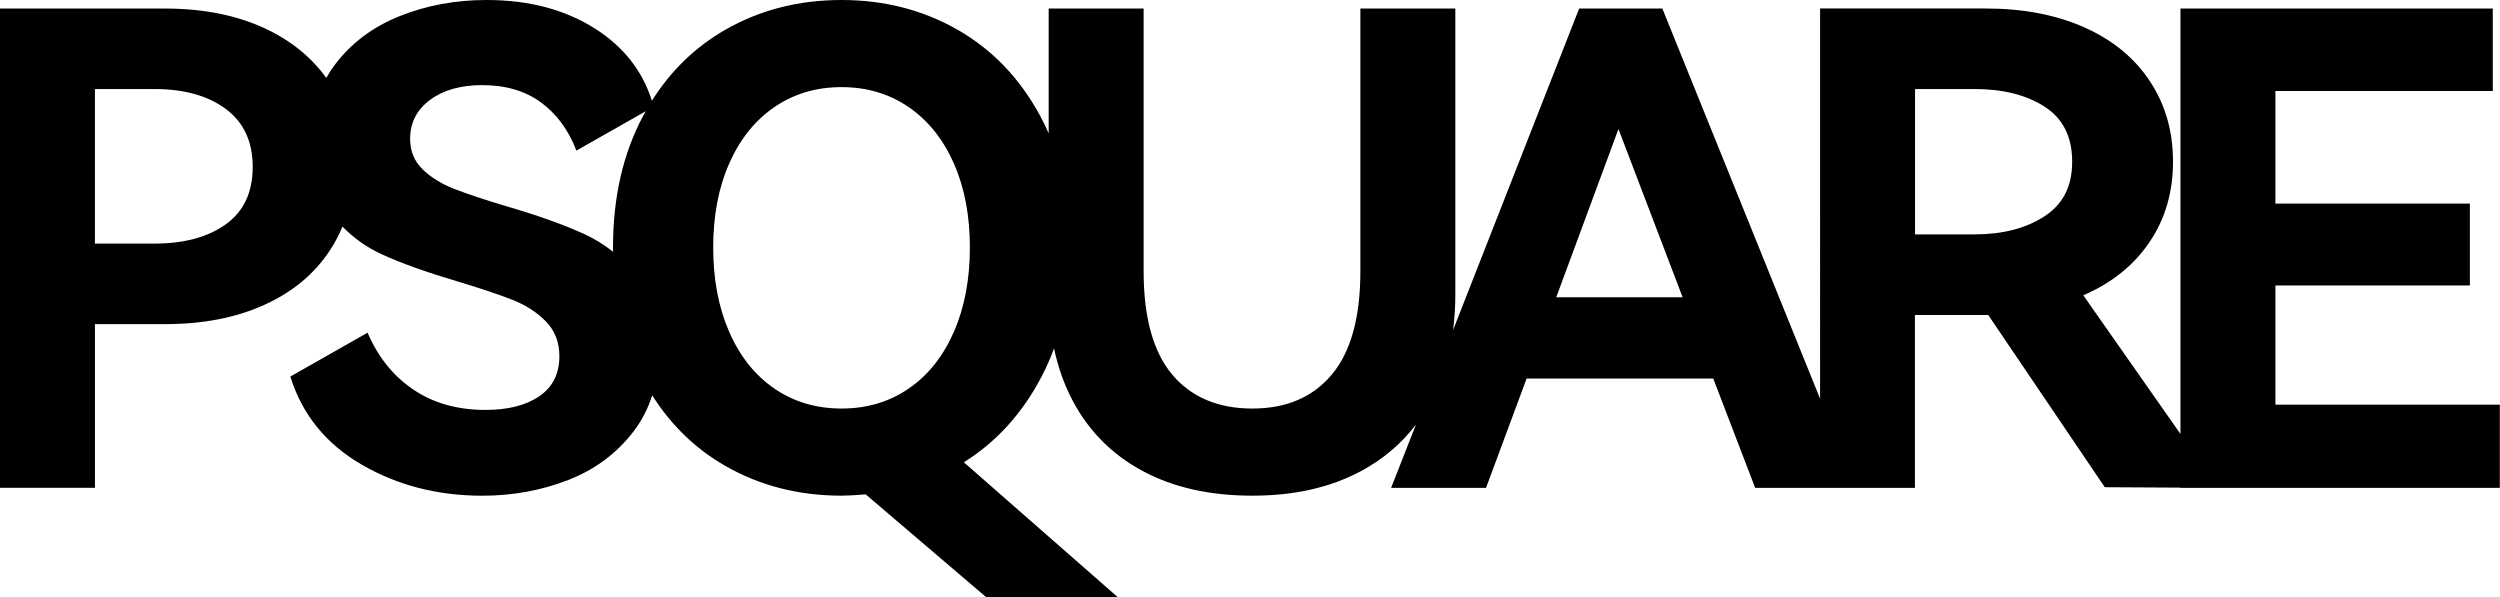 <?xml version="1.0" encoding="UTF-8"?><svg id="Layer_1" xmlns="http://www.w3.org/2000/svg" viewBox="0 0 600 143.31"><defs><style>.cls-1{fill:#000002;}</style></defs><path class="cls-1" d="M546.1,97.11v-28.6h46.67v-19.64h-46.67V21.84h52.17V2.04h-74.96V104.15l-23.32-33.28c6.81-2.93,12.1-7.17,15.87-12.73,3.77-5.55,5.66-11.99,5.66-19.33s-1.83-13.64-5.5-19.25c-3.67-5.6-8.91-9.92-15.71-12.96-6.81-3.04-14.72-4.56-23.73-4.56h-39.76V95.69L398.96,2.04h-19.96l-30.26,77.17c.36-2.77,.54-5.65,.54-8.66V2.04h-22.79v63.01c0,11.11-2.28,19.38-6.84,24.83-4.56,5.45-10.92,8.17-19.09,8.17s-14.69-2.72-19.25-8.17c-4.56-5.45-6.84-13.72-6.84-24.83V2.04h-22.79v29.98c-.63-1.44-1.3-2.84-2.04-4.21-4.87-9.01-11.47-15.9-19.8-20.66-8.33-4.77-17.63-7.15-27.89-7.15s-19.56,2.38-27.89,7.15c-7.17,4.11-13.04,9.79-17.61,17.03-2.26-7.19-6.79-12.94-13.57-17.27-7.23-4.61-15.92-6.91-26.09-6.91-7.44,0-14.38,1.28-20.82,3.85-6.44,2.57-11.63,6.44-15.56,11.63-.78,1.03-1.48,2.1-2.1,3.22-3.65-5.06-8.59-9.05-14.85-11.94-6.81-3.14-14.77-4.71-23.88-4.71H0V117.07H22.79v-39.28h16.81c9.11,0,17.07-1.54,23.88-4.64,6.81-3.09,12.07-7.49,15.79-13.2,1.15-1.77,2.12-3.62,2.92-5.57,2.77,2.83,5.93,5.05,9.48,6.67,4.71,2.15,10.79,4.32,18.23,6.52,5.55,1.68,9.92,3.14,13.12,4.4,3.19,1.26,5.87,2.99,8.01,5.19,2.15,2.2,3.22,4.98,3.22,8.33,0,4.19-1.6,7.39-4.79,9.59-3.2,2.2-7.52,3.3-12.96,3.3-6.71,0-12.47-1.62-17.28-4.87-4.82-3.25-8.49-7.8-11-13.67l-18.54,10.53c2.83,9.11,8.54,16.16,17.13,21.14,8.59,4.98,18.23,7.46,28.91,7.46,7.33,0,14.22-1.26,20.66-3.77,6.44-2.51,11.68-6.42,15.71-11.71,1.96-2.57,3.43-5.44,4.44-8.61,4.56,7.2,10.41,12.85,17.54,16.93,8.33,4.77,17.62,7.15,27.89,7.15,1.36,0,3.3-.11,5.81-.31l28.91,24.67h31.58l-36.93-32.37c7.86-4.92,14.09-11.81,18.7-20.66,1.12-2.14,2.09-4.37,2.94-6.68,.97,4.58,2.47,8.8,4.52,12.65,3.88,7.28,9.48,12.89,16.81,16.81,7.33,3.93,16.08,5.89,26.24,5.89s18.75-1.96,26.09-5.89c5.31-2.84,9.7-6.58,13.2-11.18l-5.96,15.19h22.78l9.74-26.24h44.79l10.06,26.24h38.34v-41.48h17.6l27.97,41.33,18.13,.1v.05h76.68v-19.96h-53.9ZM54.21,53.82c-4.3,3.09-10.01,4.64-17.13,4.64h-14.3V21.37h14.3c7.12,0,12.83,1.6,17.13,4.79,4.29,3.2,6.44,7.83,6.44,13.91s-2.15,10.66-6.44,13.75Zm67.32-4.32c-5.24-1.57-9.4-2.96-12.49-4.16-3.09-1.2-5.63-2.77-7.62-4.71-1.99-1.94-2.99-4.37-2.99-7.31,0-3.87,1.6-6.99,4.79-9.35,3.19-2.36,7.36-3.54,12.49-3.54,5.66,0,10.37,1.39,14.14,4.16,3.77,2.78,6.6,6.63,8.49,11.55l16.63-9.44c-.21,.37-.42,.74-.62,1.11-4.82,9.01-7.23,19.54-7.23,31.58,0,.35,0,.69,.01,1.03-2.12-1.7-4.43-3.11-6.91-4.25-4.92-2.25-11.16-4.48-18.7-6.68Zm107.39,30.17c-2.57,5.87-6.18,10.4-10.84,13.59-4.66,3.2-10.03,4.79-16.11,4.79s-11.45-1.6-16.11-4.79c-4.66-3.19-8.28-7.72-10.84-13.59-2.57-5.87-3.85-12.62-3.85-20.27s1.28-14.38,3.85-20.19c2.57-5.81,6.18-10.32,10.84-13.51,4.66-3.19,10.03-4.79,16.11-4.79s11.44,1.6,16.11,4.79c4.66,3.2,8.27,7.7,10.84,13.51,2.57,5.81,3.85,12.55,3.85,20.19s-1.28,14.41-3.85,20.27Zm144.58-8.33l14.93-40.38,15.4,40.38h-30.33Zm117.15-19.41c-4.45,2.88-10.03,4.32-16.74,4.32h-14.3V21.37h14.3c6.81,0,12.41,1.41,16.81,4.24,4.4,2.83,6.6,7.23,6.6,13.2s-2.23,10.24-6.68,13.12Z"/></svg>